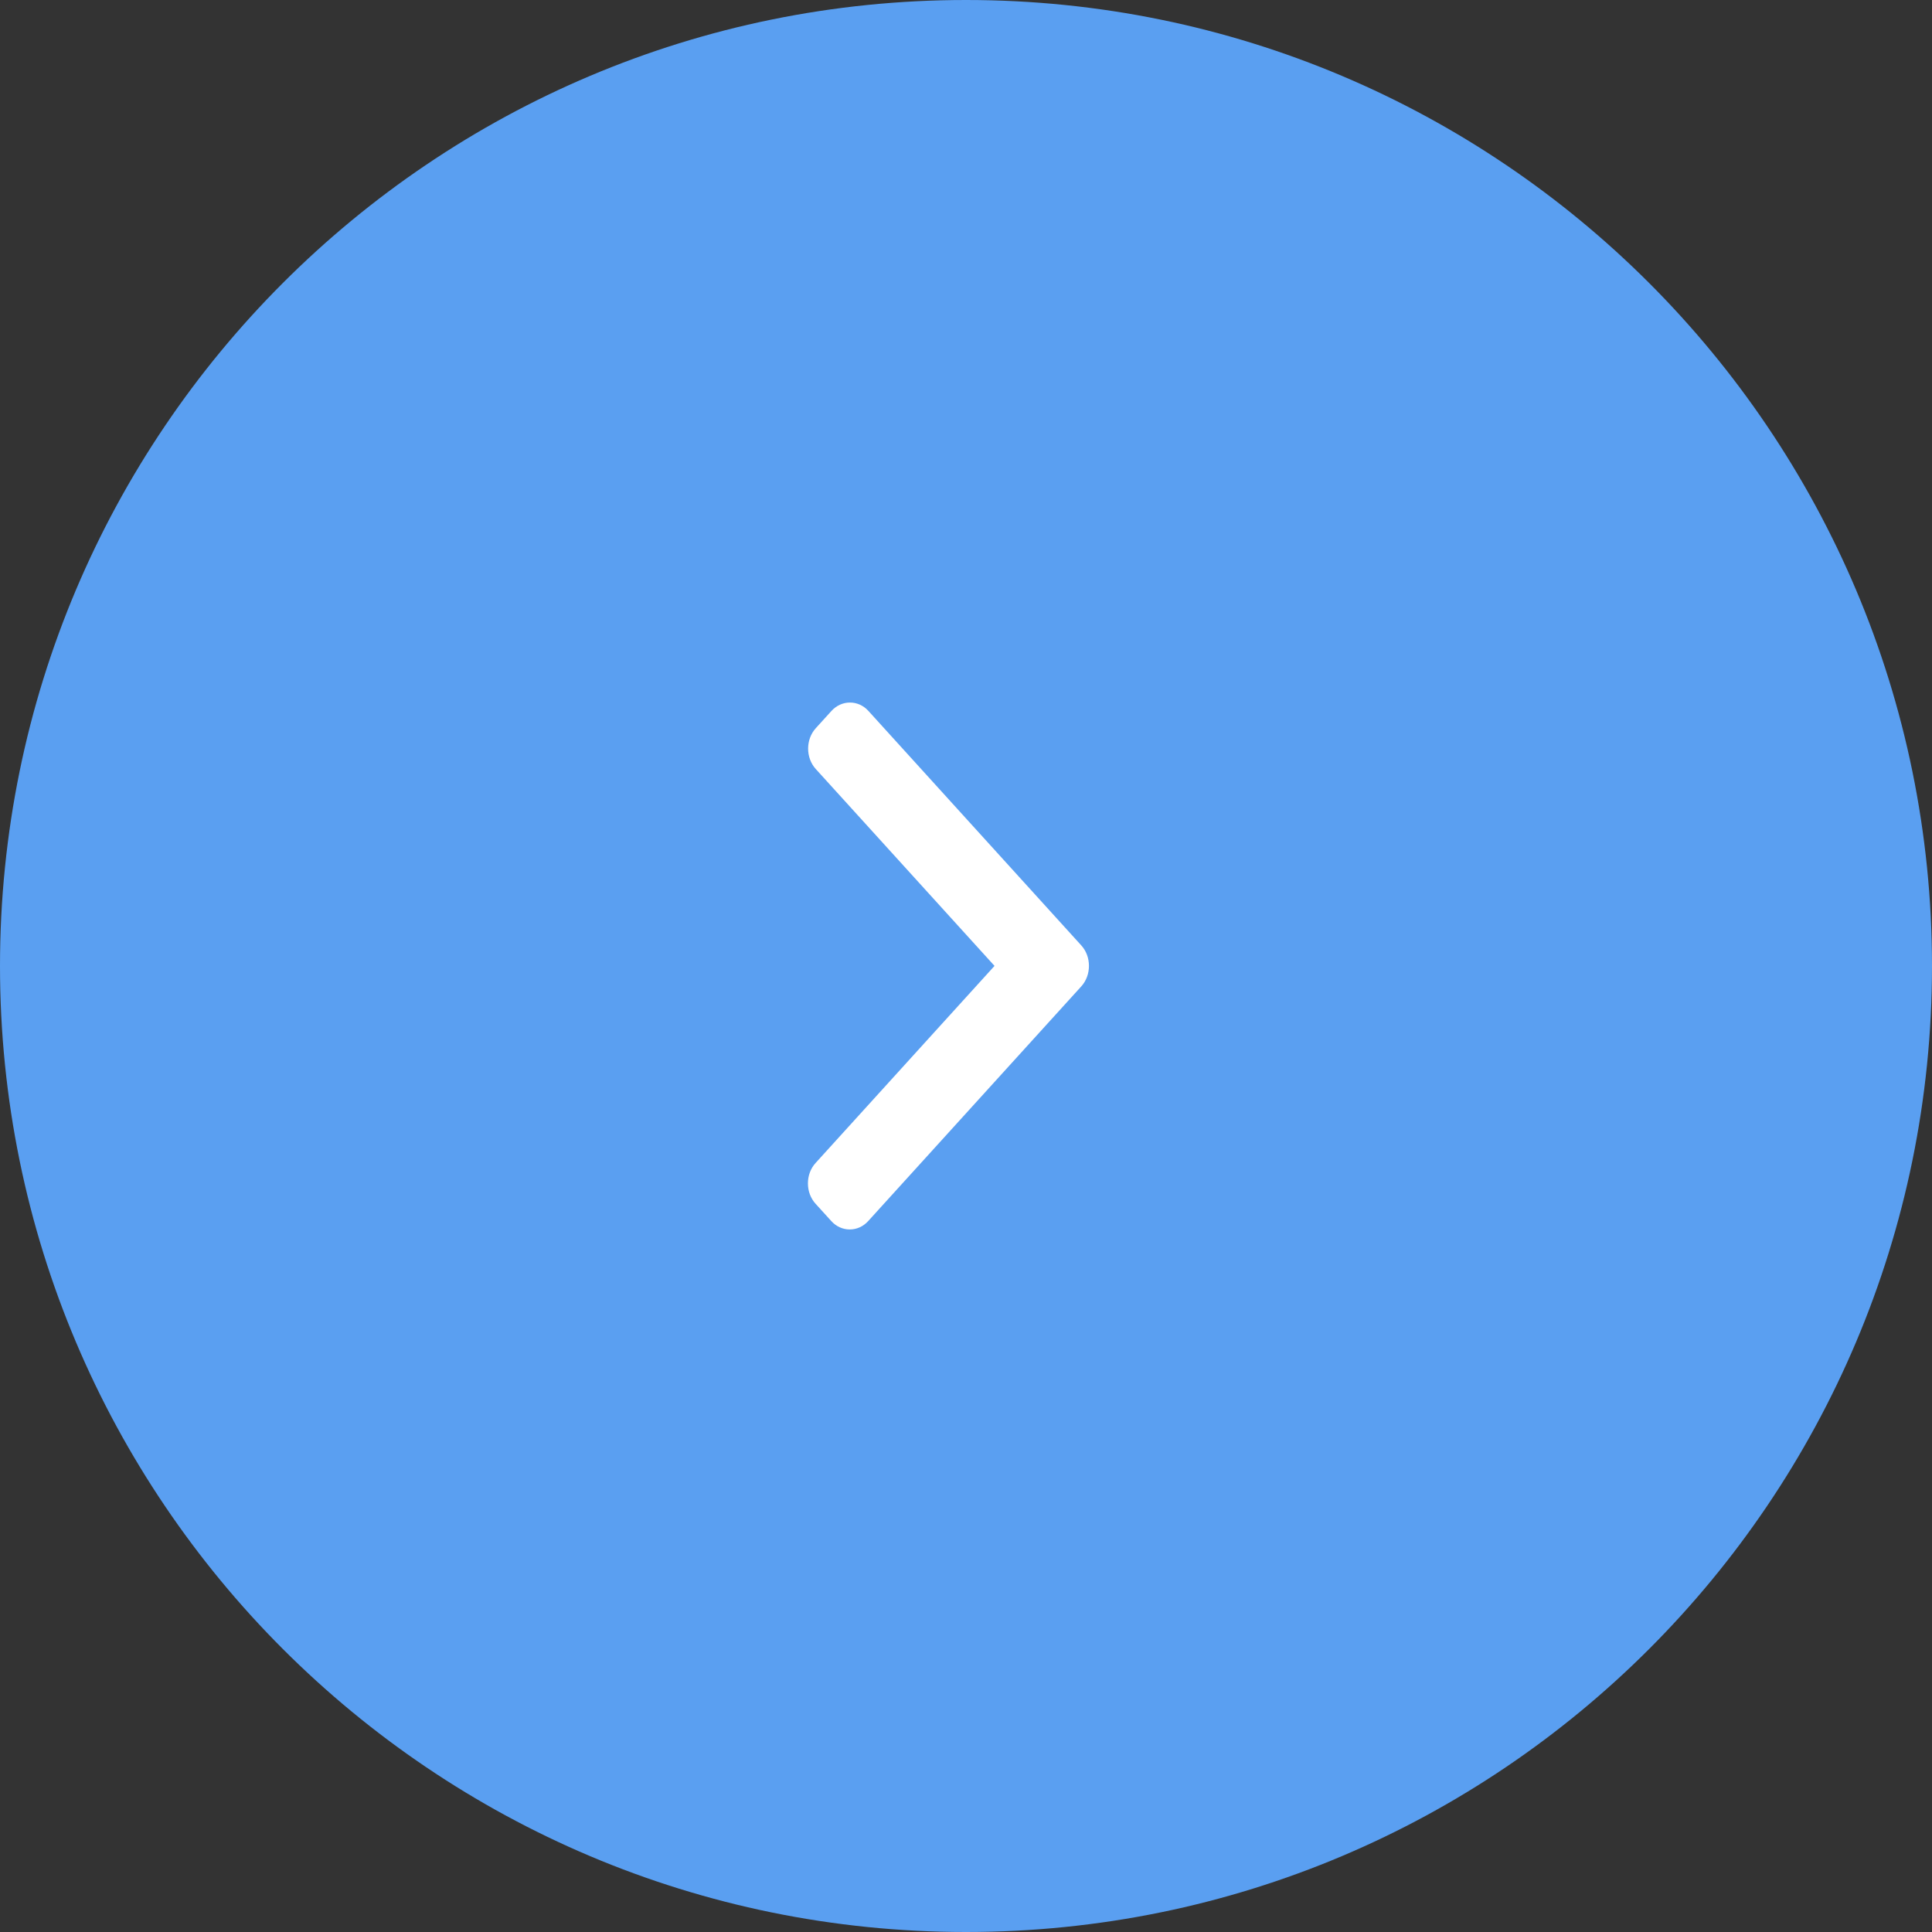 <?xml version="1.0" encoding="UTF-8"?> <svg xmlns="http://www.w3.org/2000/svg" width="55" height="55" viewBox="0 0 55 55" fill="none"><rect x="0" y="0" width="55" height="55" fill="#333333" stroke="none"/> <path d="M55 27.5C55 42.688 42.688 55 27.5 55C12.312 55 0 42.688 0 27.5C0 12.312 12.312 0 27.5 0C42.688 0 55 12.312 55 27.5Z" fill="#5A9FF1"></path> <path d="M30.783 26.915L24.723 20.24C24.583 20.085 24.396 20 24.196 20C23.997 20 23.81 20.085 23.669 20.24L23.223 20.731C22.933 21.051 22.933 21.572 23.223 21.892L28.312 27.497L23.218 33.108C23.077 33.263 23 33.469 23 33.688C23 33.908 23.077 34.114 23.218 34.269L23.664 34.76C23.804 34.915 23.991 35 24.191 35C24.39 35 24.577 34.915 24.717 34.76L30.783 28.079C30.923 27.924 31 27.717 31 27.497C31 27.276 30.923 27.07 30.783 26.915Z" fill="white"></path> </svg> 